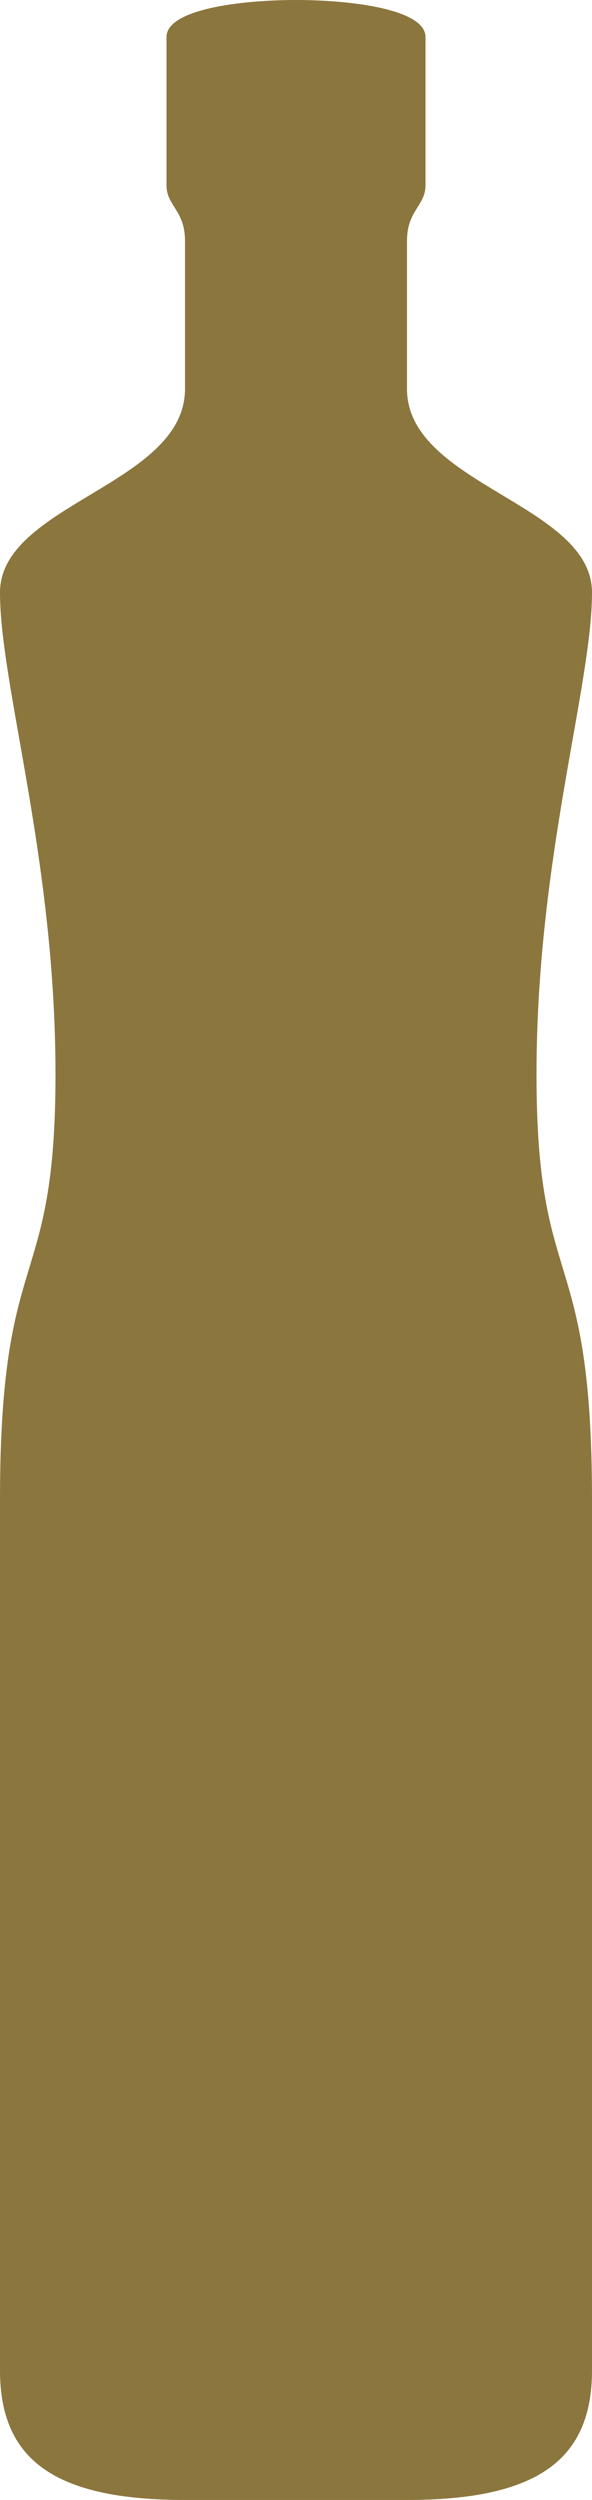 <?xml version="1.0" encoding="UTF-8"?>
<svg width="32px" height="135px" viewBox="0 0 32 135" version="1.1" xmlns="http://www.w3.org/2000/svg" xmlns:xlink="http://www.w3.org/1999/xlink">
    <!-- Generator: Sketch 49.3 (51167) - http://www.bohemiancoding.com/sketch -->
    <title>Formato/ 750ml_</title>
    <desc>Created with Sketch.</desc>
    <defs></defs>
    <g id="Symbols" stroke="none" stroke-width="1" fill="none" fill-rule="evenodd">
        <g id="Styleguide" transform="translate(-864, -10419)">
            <g id="Formato/-750ml_" transform="translate(864, 10404)">
                <g id="Group-23">
                    <rect id="Rectangle-22" x="0" y="0" width="32" height="150"></rect>
                    <path d="M16,150 C13.667,150 11.667,150 10,150 C2.879,150 3.59179353e-12,147.779 8.63309424e-13,143 C-9.23705556e-14,141.97 -4.61852778e-14,139.438 8.63309424e-13,138 C1.3251622e-12,123.183 4.68958206e-13,109.001 8.63309424e-13,96 C4.08562073e-13,81.941 3,85.032 3,73 C3,61.399 4.40536496e-13,52.03 8.63309424e-13,47 C4.40536496e-13,42.207 10,41.184 10,36 C10,34.071 10,30.625 10,28 C10,26.356 9,26.123 9,25 C9,21.379 9,18.513 9,17 C9,15.502 13,15 16,15 C19,15 23,15.502 23,17 C23,18.513 23,21.379 23,25 C23,26.123 22,26.356 22,28 C22,30.625 22,34.071 22,36 C22,41.184 32,42.207 32,47 C32,52.03 29,61.399 29,73 C29,85.032 32,81.941 32,96 C32,109.001 32,123.183 32,138 C32,139.438 32,141.97 32,143 C32,147.779 29.121,150 22,150 C20.333,150 18.333,150 16,150 Z" id="Combined-Shape-Copy-2" fill="#8B763D"></path>
                </g>
            </g>
        </g>
    </g>
</svg>